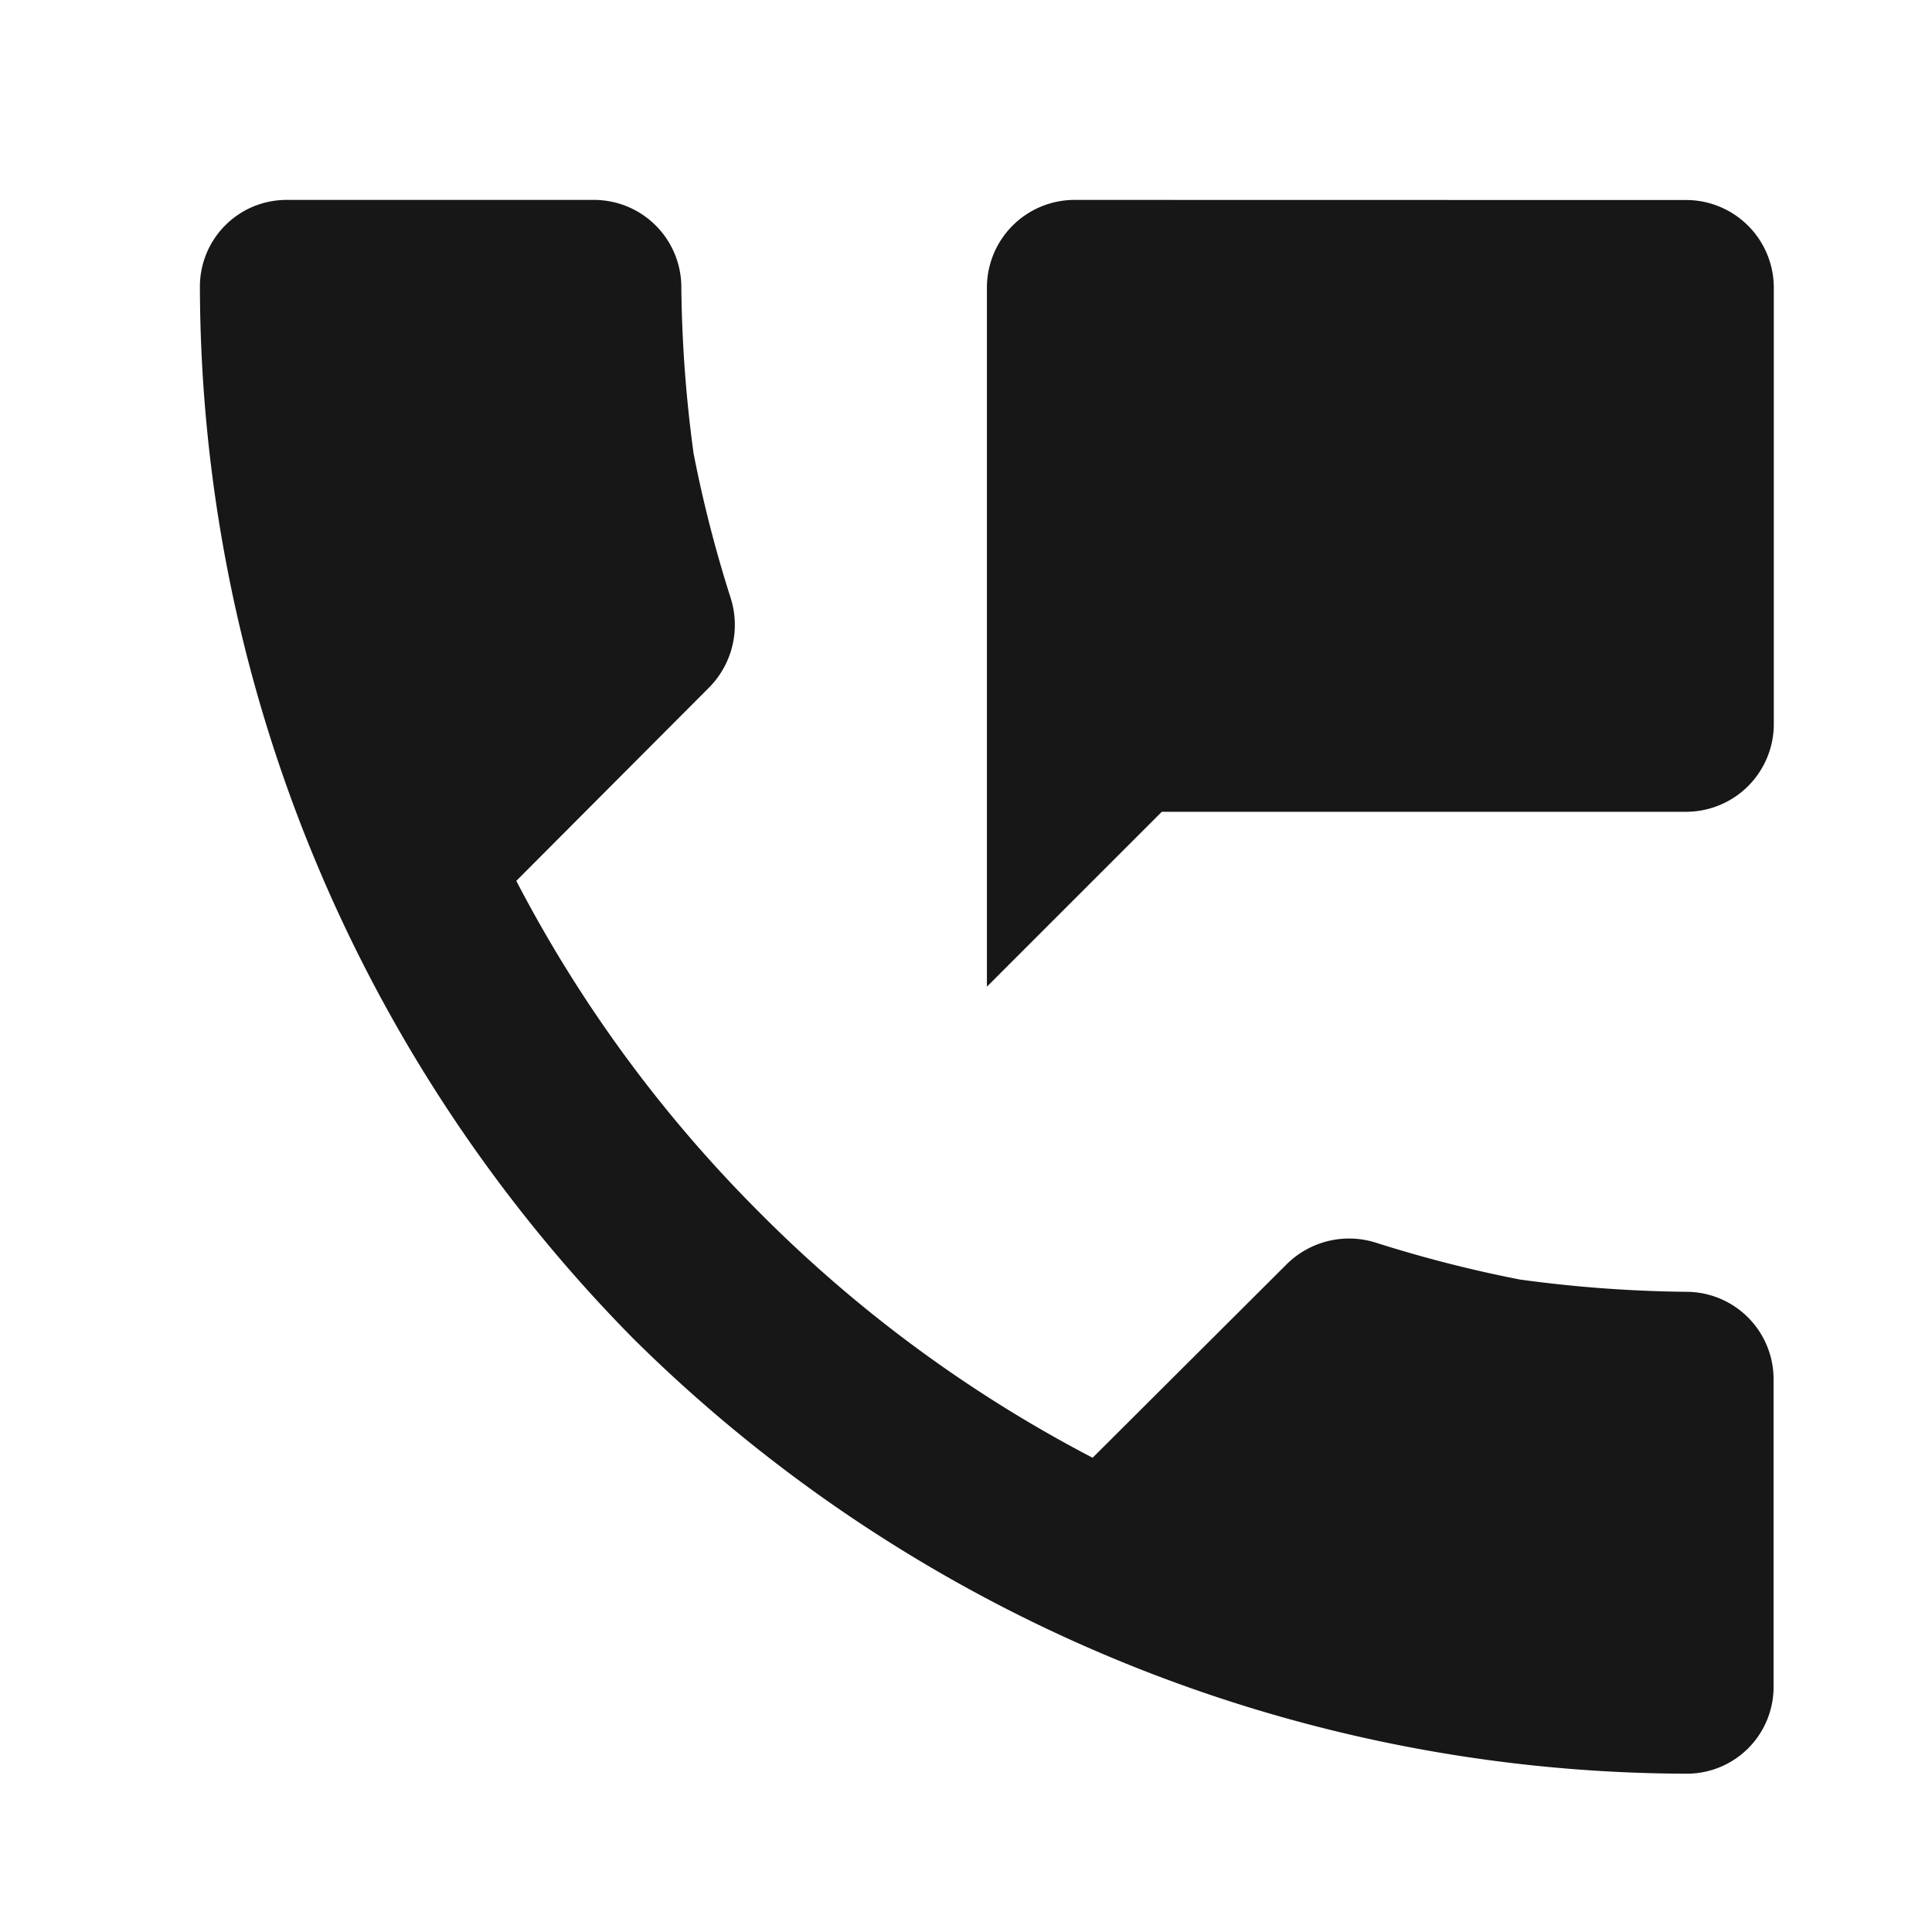 <svg xmlns="http://www.w3.org/2000/svg" width="17" height="17" viewBox="0 0 17 17">
  <g id="Group_170" data-name="Group 170" transform="translate(0.366 0.366)">
    <rect id="Rectangle_86" data-name="Rectangle 86" width="17" height="17" transform="translate(-0.366 -0.366)" fill="#171717" opacity="0"/>
    <g id="Group_169" data-name="Group 169" transform="translate(1.393 1.393)">
      <path id="Path_109" data-name="Path 109" d="M4.1,3.33A.763.763,0,0,0,3.33,4.1a13.215,13.215,0,0,0,3.821,9.257,13.215,13.215,0,0,0,9.257,3.821.763.763,0,0,0,.769-.769v-2.7a.769.769,0,0,0-.751-.771,11.591,11.591,0,0,1-1.48-.108,11.308,11.308,0,0,1-1.273-.326.78.78,0,0,0-.783.194l-1.705,1.7a11.834,11.834,0,0,1-2.922-2.149A11.835,11.835,0,0,1,6.114,9.322l1.7-1.705A.783.783,0,0,0,8,6.832a11.238,11.238,0,0,1-.326-1.271,11.592,11.592,0,0,1-.108-1.48A.769.769,0,0,0,6.8,3.33Zm6.924,0a.772.772,0,0,0-.769.769v6.154l1.539-1.539h4.616a.772.772,0,0,0,.769-.769V4.1a.772.772,0,0,0-.769-.769Z" transform="translate(-3.33 -3.33)" fill="#171717"/>
    </g>
  </g>
</svg>
